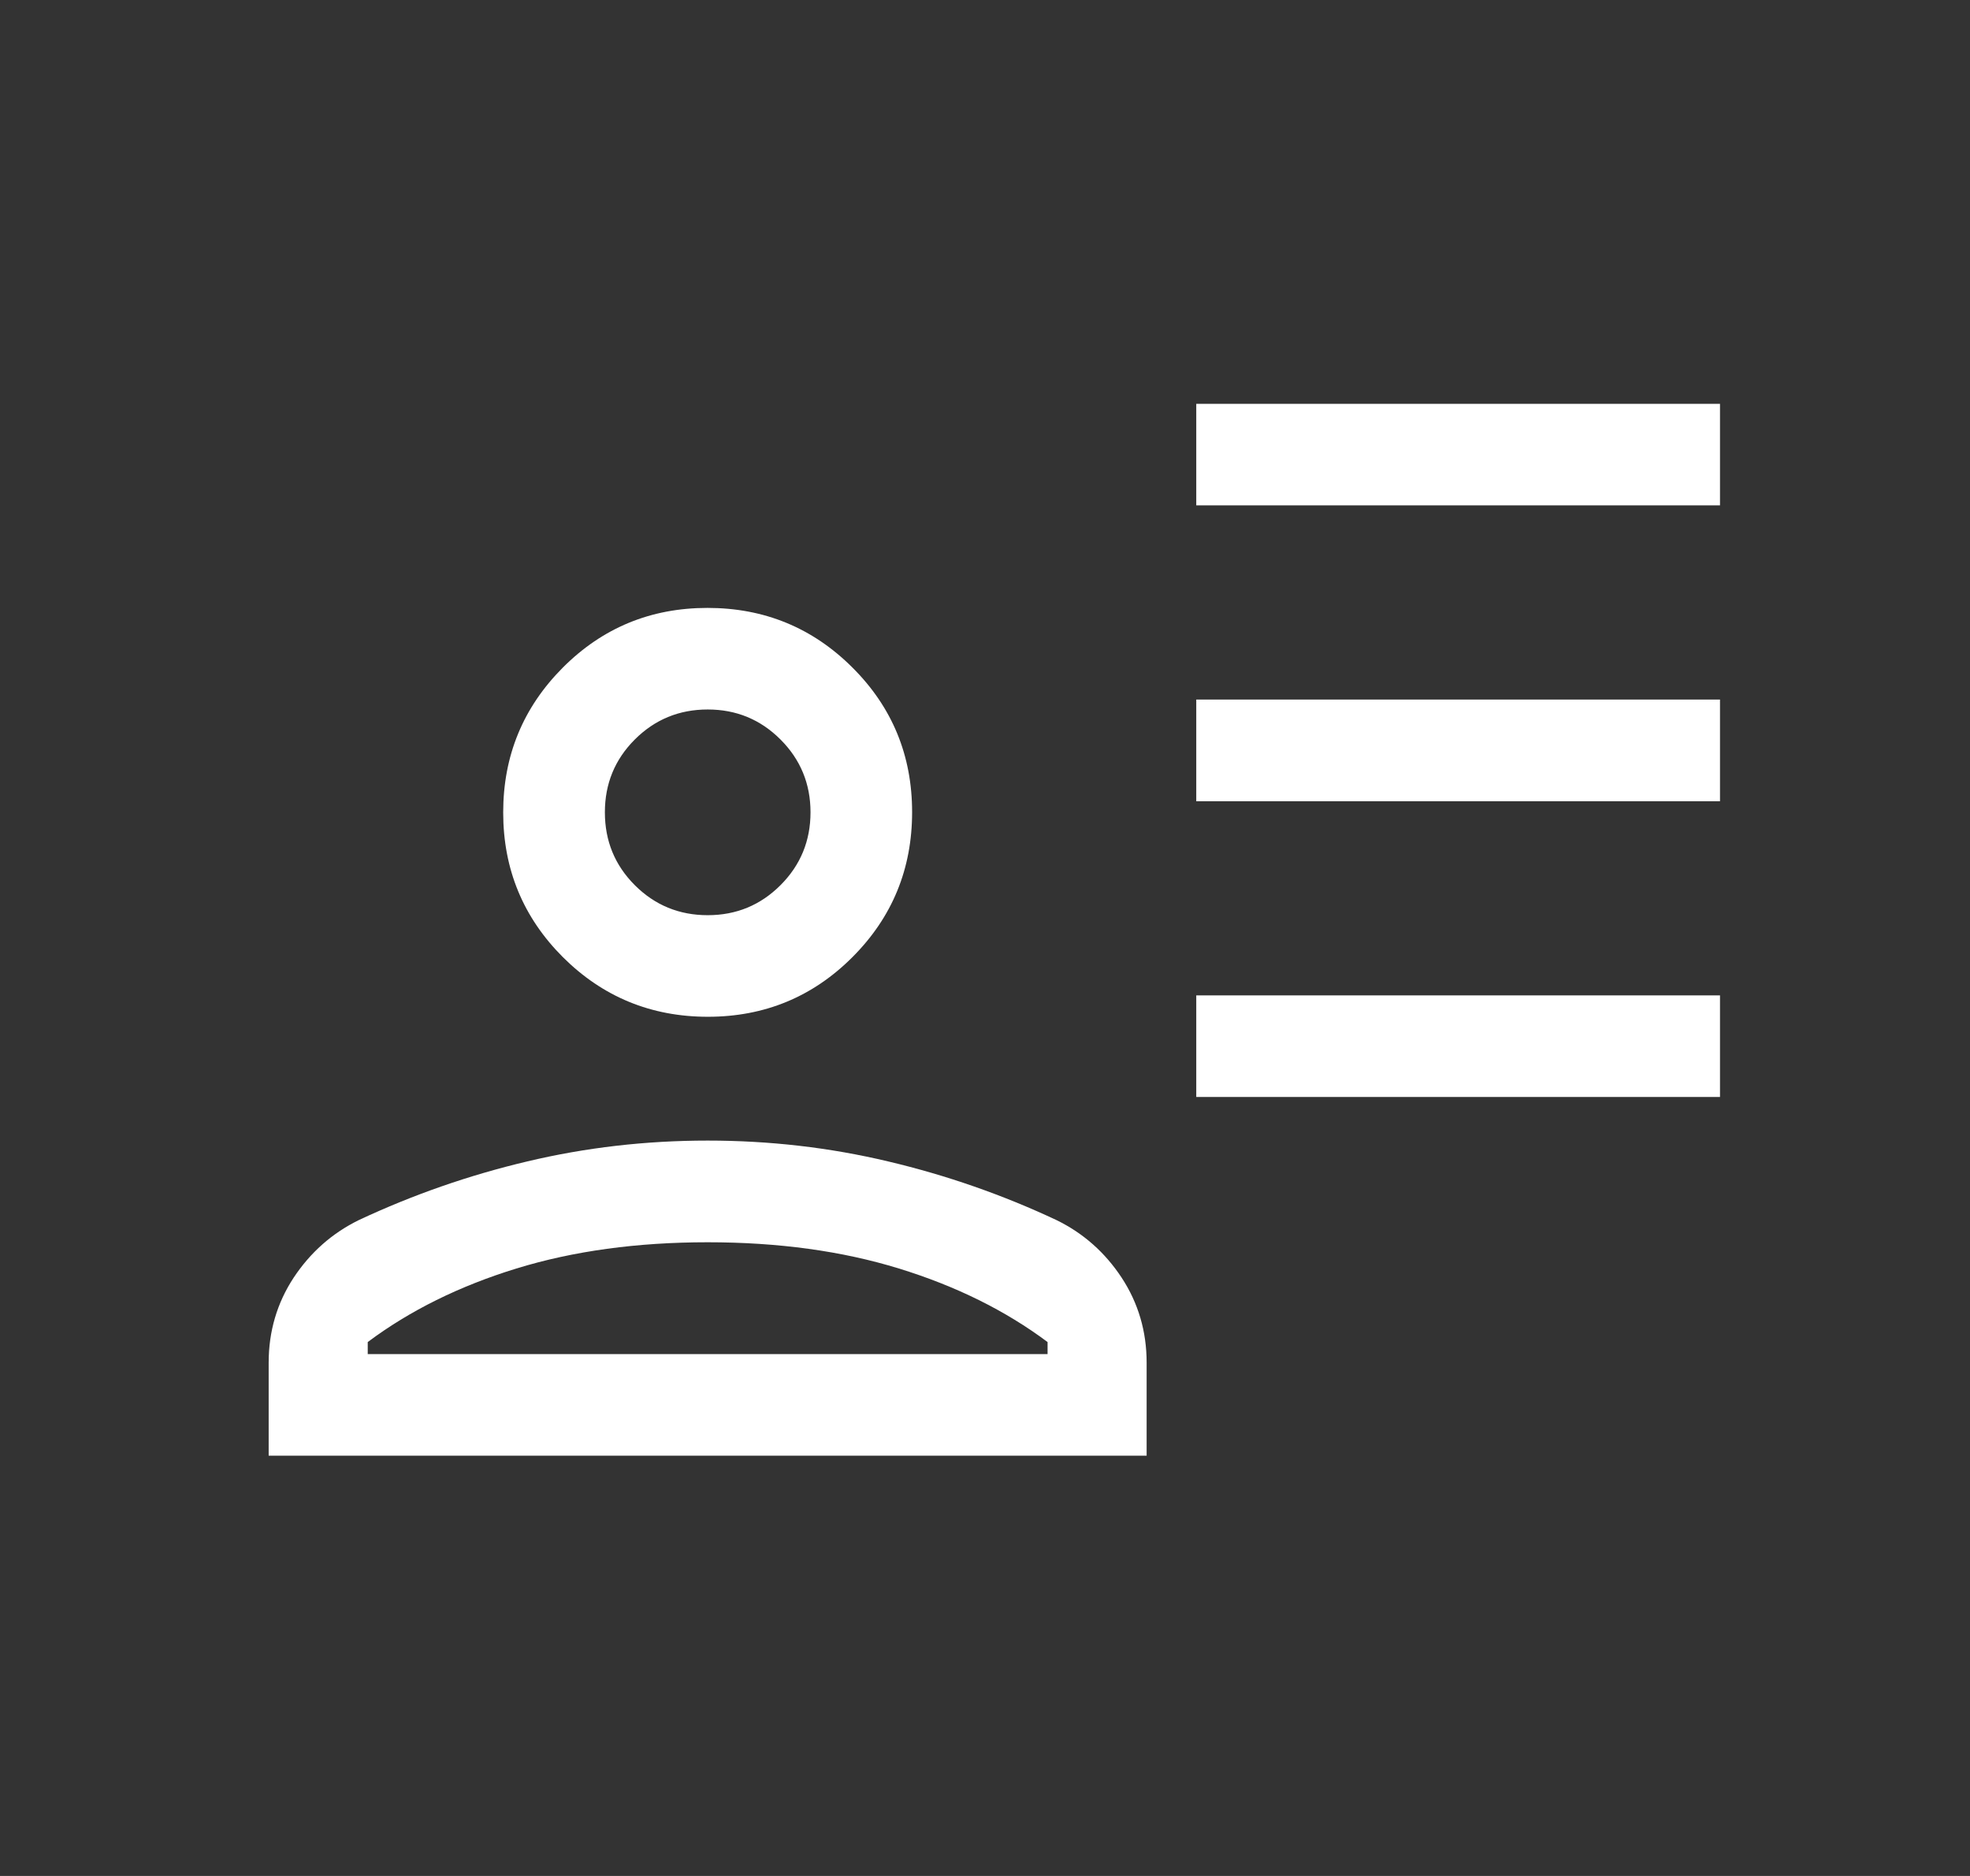 <svg width="21" height="20" viewBox="0 0 21 20" fill="none" xmlns="http://www.w3.org/2000/svg">
<rect x="0" y="0" width="21" height="20" fill="#333333" stroke="none"/>
<mask id="mask0_87_2096" style="mask-type:alpha" maskUnits="userSpaceOnUse" x="0" y="0" width="21" height="20">
<rect x="0.6" width="20" height="20" fill="#D9D9D9"/>
</mask>
<g mask="url(#mask0_87_2096)">
<path d="M12.752 5.388V4.305H18.335V5.388H12.752ZM12.752 8.542V7.458H18.335V8.542H12.752ZM12.752 11.695V10.612H18.335V11.695H12.752ZM7.546 10.84C6.941 10.84 6.426 10.628 6.001 10.205C5.577 9.781 5.364 9.267 5.364 8.662C5.364 8.057 5.576 7.543 5.999 7.118C6.423 6.693 6.937 6.481 7.542 6.481C8.147 6.481 8.662 6.693 9.086 7.116C9.511 7.539 9.723 8.054 9.723 8.658C9.723 9.263 9.512 9.778 9.088 10.203C8.665 10.627 8.151 10.84 7.546 10.84ZM2.864 15.519V14.527C2.864 14.194 2.953 13.892 3.13 13.622C3.308 13.353 3.539 13.148 3.824 13.008C4.4 12.738 4.999 12.529 5.621 12.382C6.243 12.234 6.884 12.16 7.544 12.16C8.204 12.16 8.845 12.234 9.467 12.382C10.089 12.529 10.688 12.738 11.263 13.008C11.549 13.148 11.78 13.353 11.957 13.622C12.134 13.892 12.223 14.194 12.223 14.527V15.519H2.864ZM3.92 14.308V14.436H11.167V14.308C10.718 13.972 10.19 13.711 9.583 13.524C8.976 13.337 8.296 13.244 7.544 13.244C6.792 13.244 6.112 13.337 5.504 13.524C4.897 13.711 4.369 13.972 3.92 14.308ZM7.544 9.757C7.849 9.757 8.107 9.65 8.32 9.437C8.533 9.224 8.64 8.965 8.64 8.66C8.64 8.356 8.533 8.097 8.32 7.884C8.107 7.671 7.849 7.564 7.544 7.564C7.239 7.564 6.98 7.671 6.767 7.884C6.554 8.097 6.448 8.356 6.448 8.66C6.448 8.965 6.554 9.224 6.767 9.437C6.98 9.65 7.239 9.757 7.544 9.757Z" fill="white"/>
</g>
</svg>
